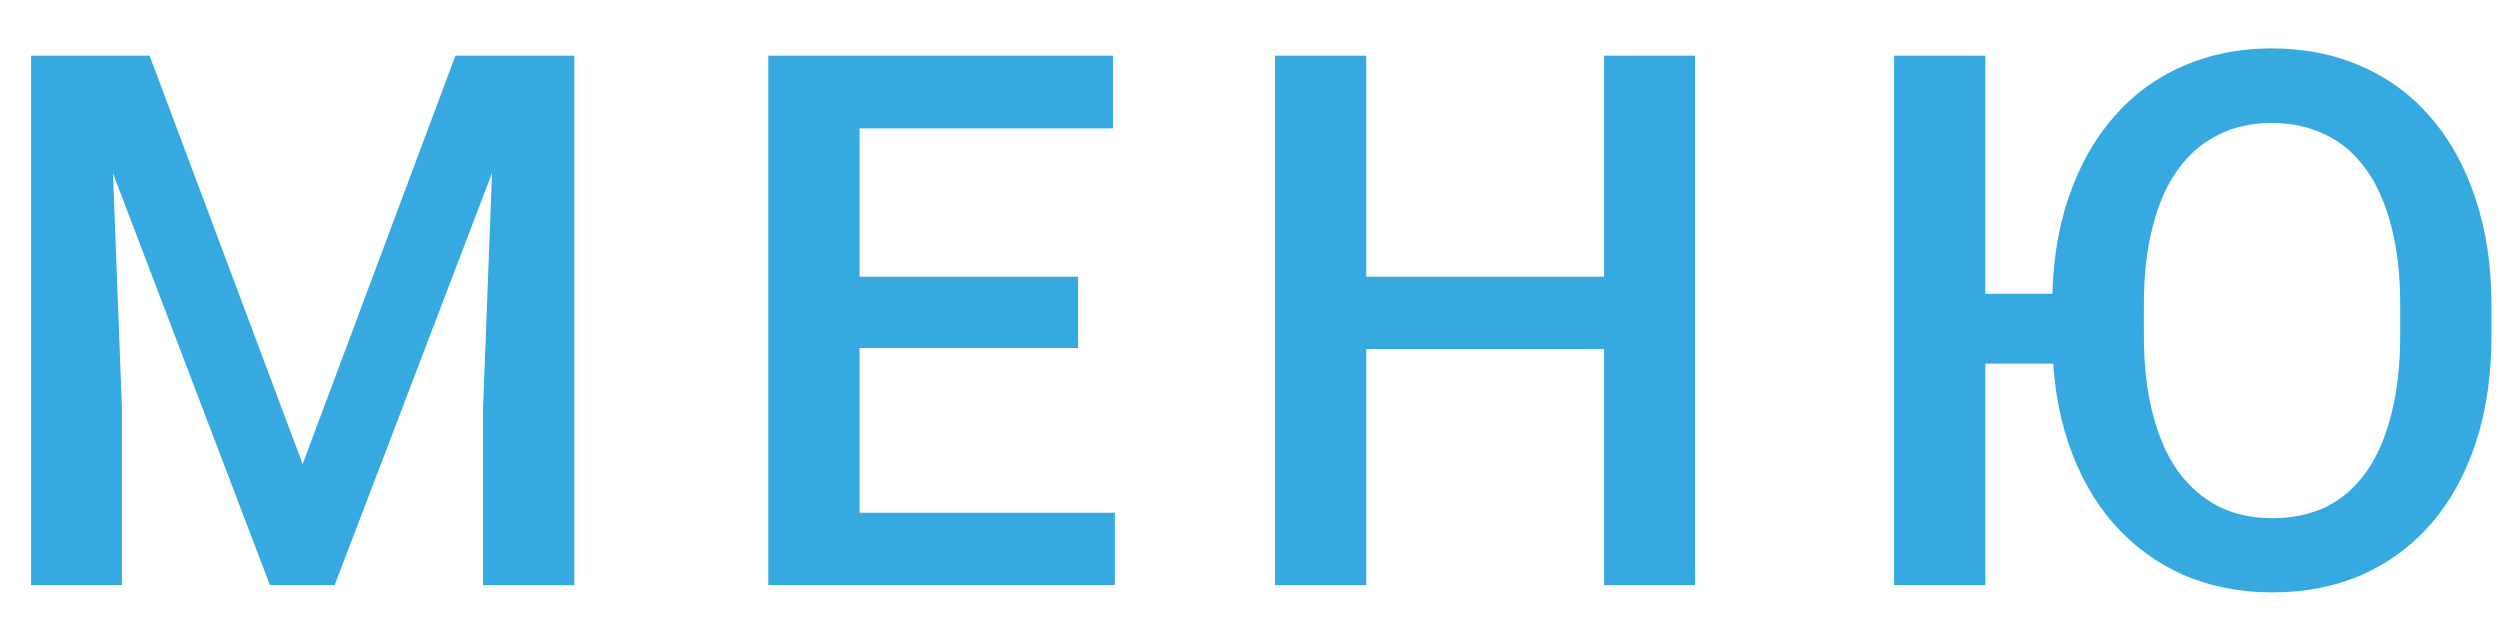 <?xml version="1.0" encoding="UTF-8"?> <svg xmlns="http://www.w3.org/2000/svg" width="47" height="12" viewBox="0 0 47 12" fill="none"> <path d="M1.281 1.047H2.813L5.69 8.724L8.562 1.047H10.093L6.292 11H5.075L1.281 1.047ZM0.584 1.047H2.04L2.293 7.691V11H0.584V1.047ZM9.334 1.047H10.797V11H9.081V7.691L9.334 1.047ZM20.959 9.64V11H15.675V9.64H20.959ZM16.16 1.047V11H14.444V1.047H16.16ZM20.268 5.203V6.543H15.675V5.203H20.268ZM20.924 1.047V2.414H15.675V1.047H20.924ZM30.546 5.203V6.563H25.262V5.203H30.546ZM25.686 1.047V11H23.97V1.047H25.686ZM31.866 1.047V11H30.157V1.047H31.866ZM37.324 1.047V11H35.608V1.047H37.324ZM39.402 5.524V6.837H36.846V5.524H39.402ZM46.84 5.75V6.297C46.84 7.049 46.742 7.723 46.546 8.32C46.35 8.917 46.07 9.425 45.705 9.845C45.34 10.264 44.905 10.585 44.399 10.809C43.898 11.027 43.337 11.137 42.718 11.137C42.112 11.137 41.556 11.027 41.05 10.809C40.544 10.585 40.106 10.264 39.737 9.845C39.368 9.425 39.083 8.917 38.883 8.32C38.682 7.723 38.582 7.049 38.582 6.297V5.75C38.582 4.998 38.682 4.326 38.883 3.733C39.083 3.136 39.366 2.628 39.73 2.209C40.095 1.785 40.53 1.464 41.036 1.245C41.542 1.022 42.098 0.91 42.704 0.91C43.324 0.91 43.887 1.022 44.392 1.245C44.898 1.464 45.334 1.785 45.698 2.209C46.063 2.628 46.343 3.136 46.539 3.733C46.739 4.326 46.84 4.998 46.84 5.75ZM45.124 6.297V5.736C45.124 5.18 45.069 4.69 44.96 4.267C44.85 3.838 44.693 3.48 44.488 3.193C44.283 2.902 44.03 2.683 43.73 2.537C43.429 2.387 43.087 2.312 42.704 2.312C42.33 2.312 41.995 2.387 41.699 2.537C41.403 2.683 41.15 2.902 40.94 3.193C40.735 3.48 40.578 3.838 40.469 4.267C40.359 4.69 40.305 5.18 40.305 5.736V6.297C40.305 6.853 40.359 7.345 40.469 7.773C40.578 8.202 40.738 8.564 40.947 8.86C41.161 9.152 41.417 9.373 41.713 9.523C42.009 9.669 42.344 9.742 42.718 9.742C43.105 9.742 43.447 9.669 43.743 9.523C44.039 9.373 44.29 9.152 44.495 8.86C44.7 8.564 44.855 8.202 44.96 7.773C45.069 7.345 45.124 6.853 45.124 6.297Z" fill="#36A9E1"></path> </svg> 